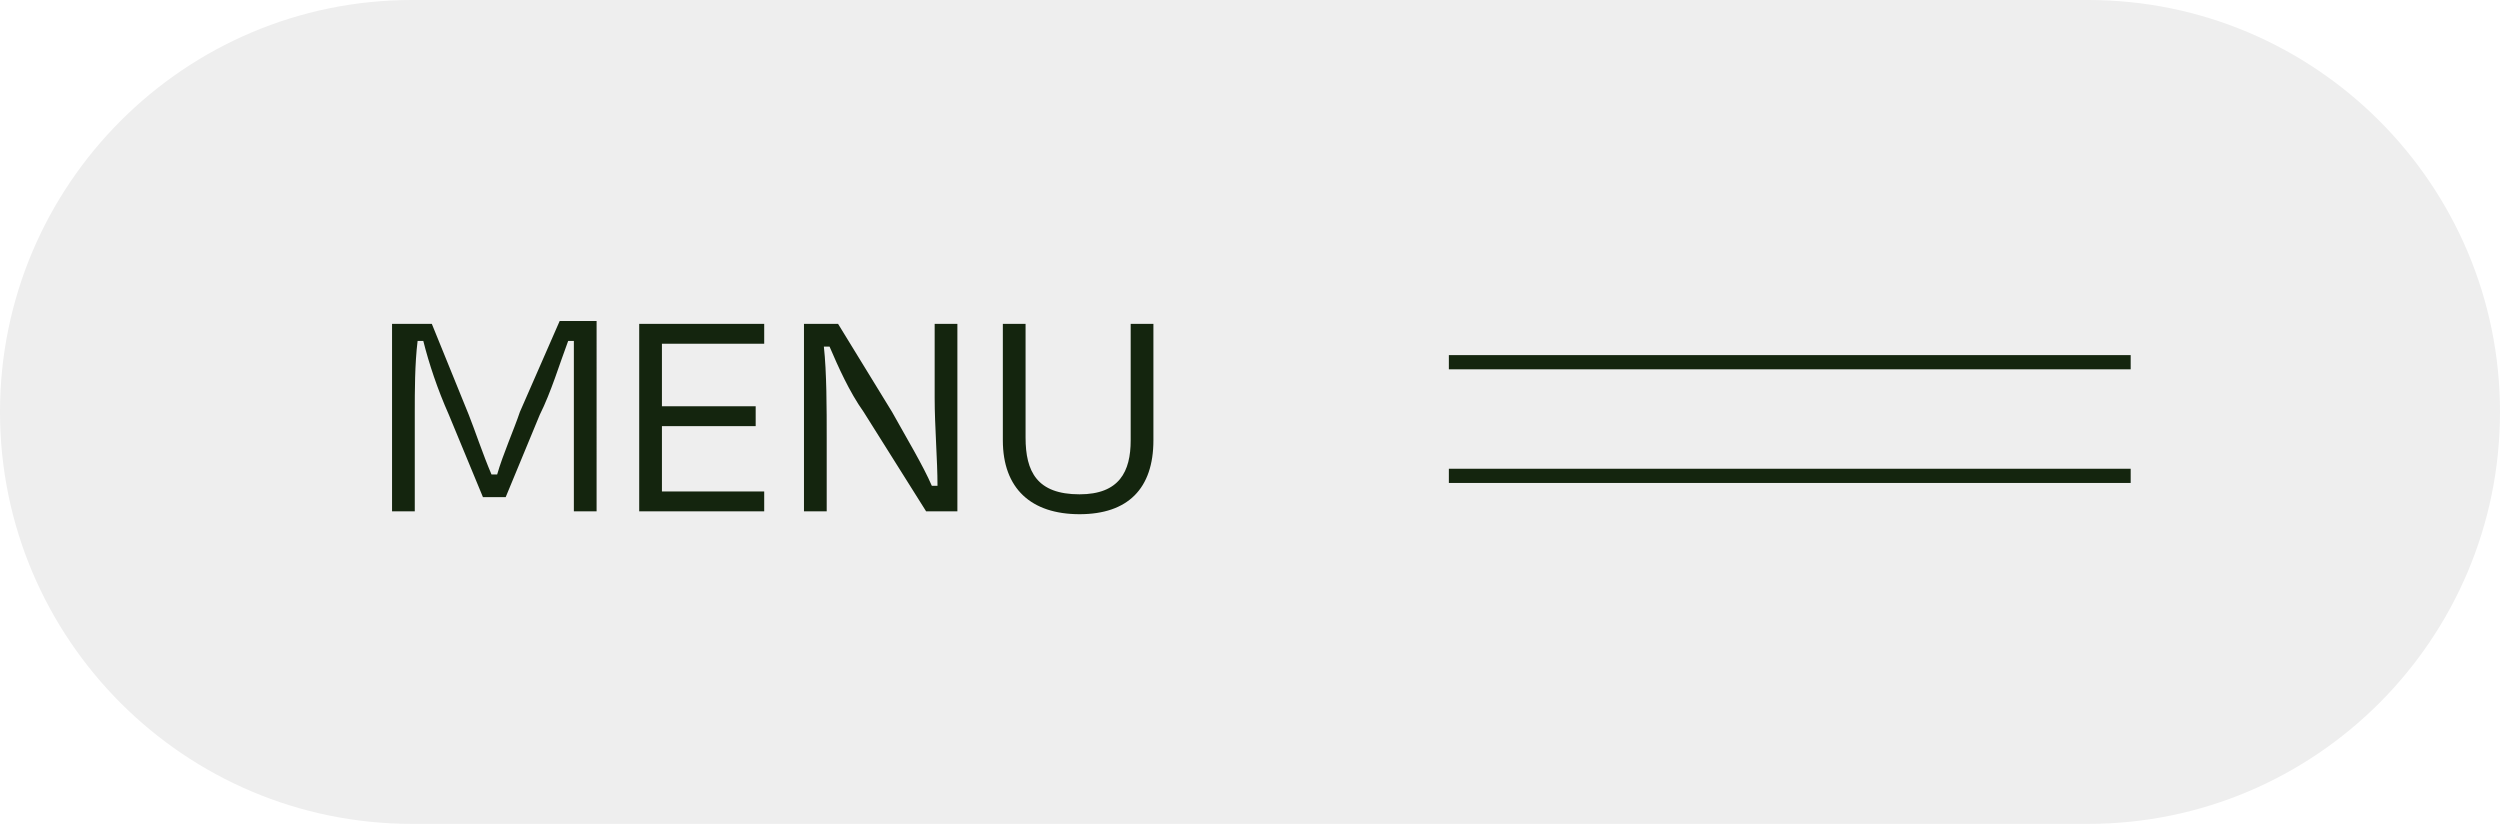 <svg xmlns="http://www.w3.org/2000/svg" xmlns:xlink="http://www.w3.org/1999/xlink" id="Laag_1" x="0px" y="0px" viewBox="0 0 88 29" style="enable-background:new 0 0 88 29;" xml:space="preserve"><style type="text/css">	.st0{fill-opacity:7.000000e-02;}	.st1{fill:#14250E;}</style><path class="st0" d="M14.5,0h59C81.5,0,88,6.5,88,14.5l0,0c0,8-6.5,14.5-14.5,14.5h-59C6.5,29,0,22.5,0,14.5l0,0C0,6.5,6.5,0,14.5,0 z"></path><path class="st1" d="M14.6,14.5V18h-0.8v-6.6h1.4l1.3,3.2c0.2,0.5,0.5,1.4,0.8,2.1h0.2c0.2-0.7,0.6-1.6,0.8-2.2l1.4-3.2h1.3V18h-0.8 v-3.5c0-0.7,0-1.7,0-2.5h-0.2c-0.3,0.8-0.6,1.8-1,2.6l-1.2,2.9h-0.8l-1.2-2.9c-0.4-0.9-0.7-1.8-0.9-2.6h-0.2 C14.6,12.8,14.6,13.8,14.6,14.5z M22.5,18v-6.6h4.4v0.7h-3.6v2.2h3.3V15h-3.3v2.3h3.6V18H22.5z M32.6,18l-2.2-3.5 c-0.5-0.7-0.9-1.6-1.2-2.3H29c0.1,0.9,0.1,2.2,0.1,3.2V18h-0.8v-6.6h1.2l1.9,3.1c0.5,0.9,1.1,1.9,1.4,2.6H33 C33,16.2,32.9,15,32.9,14v-2.6h0.8V18H32.6z M38,17.4c1.4,0,1.8-0.8,1.8-1.9v-4.1h0.8v4.1c0,1.7-0.9,2.6-2.6,2.6 c-1.7,0-2.7-0.9-2.7-2.6v-4.1h0.8v4C36.1,16.6,36.5,17.4,38,17.4z"></path><rect x="51" y="12.5" class="st1" width="24" height="0.5"></rect><rect x="51" y="16.5" class="st1" width="24" height="0.5"></rect></svg>